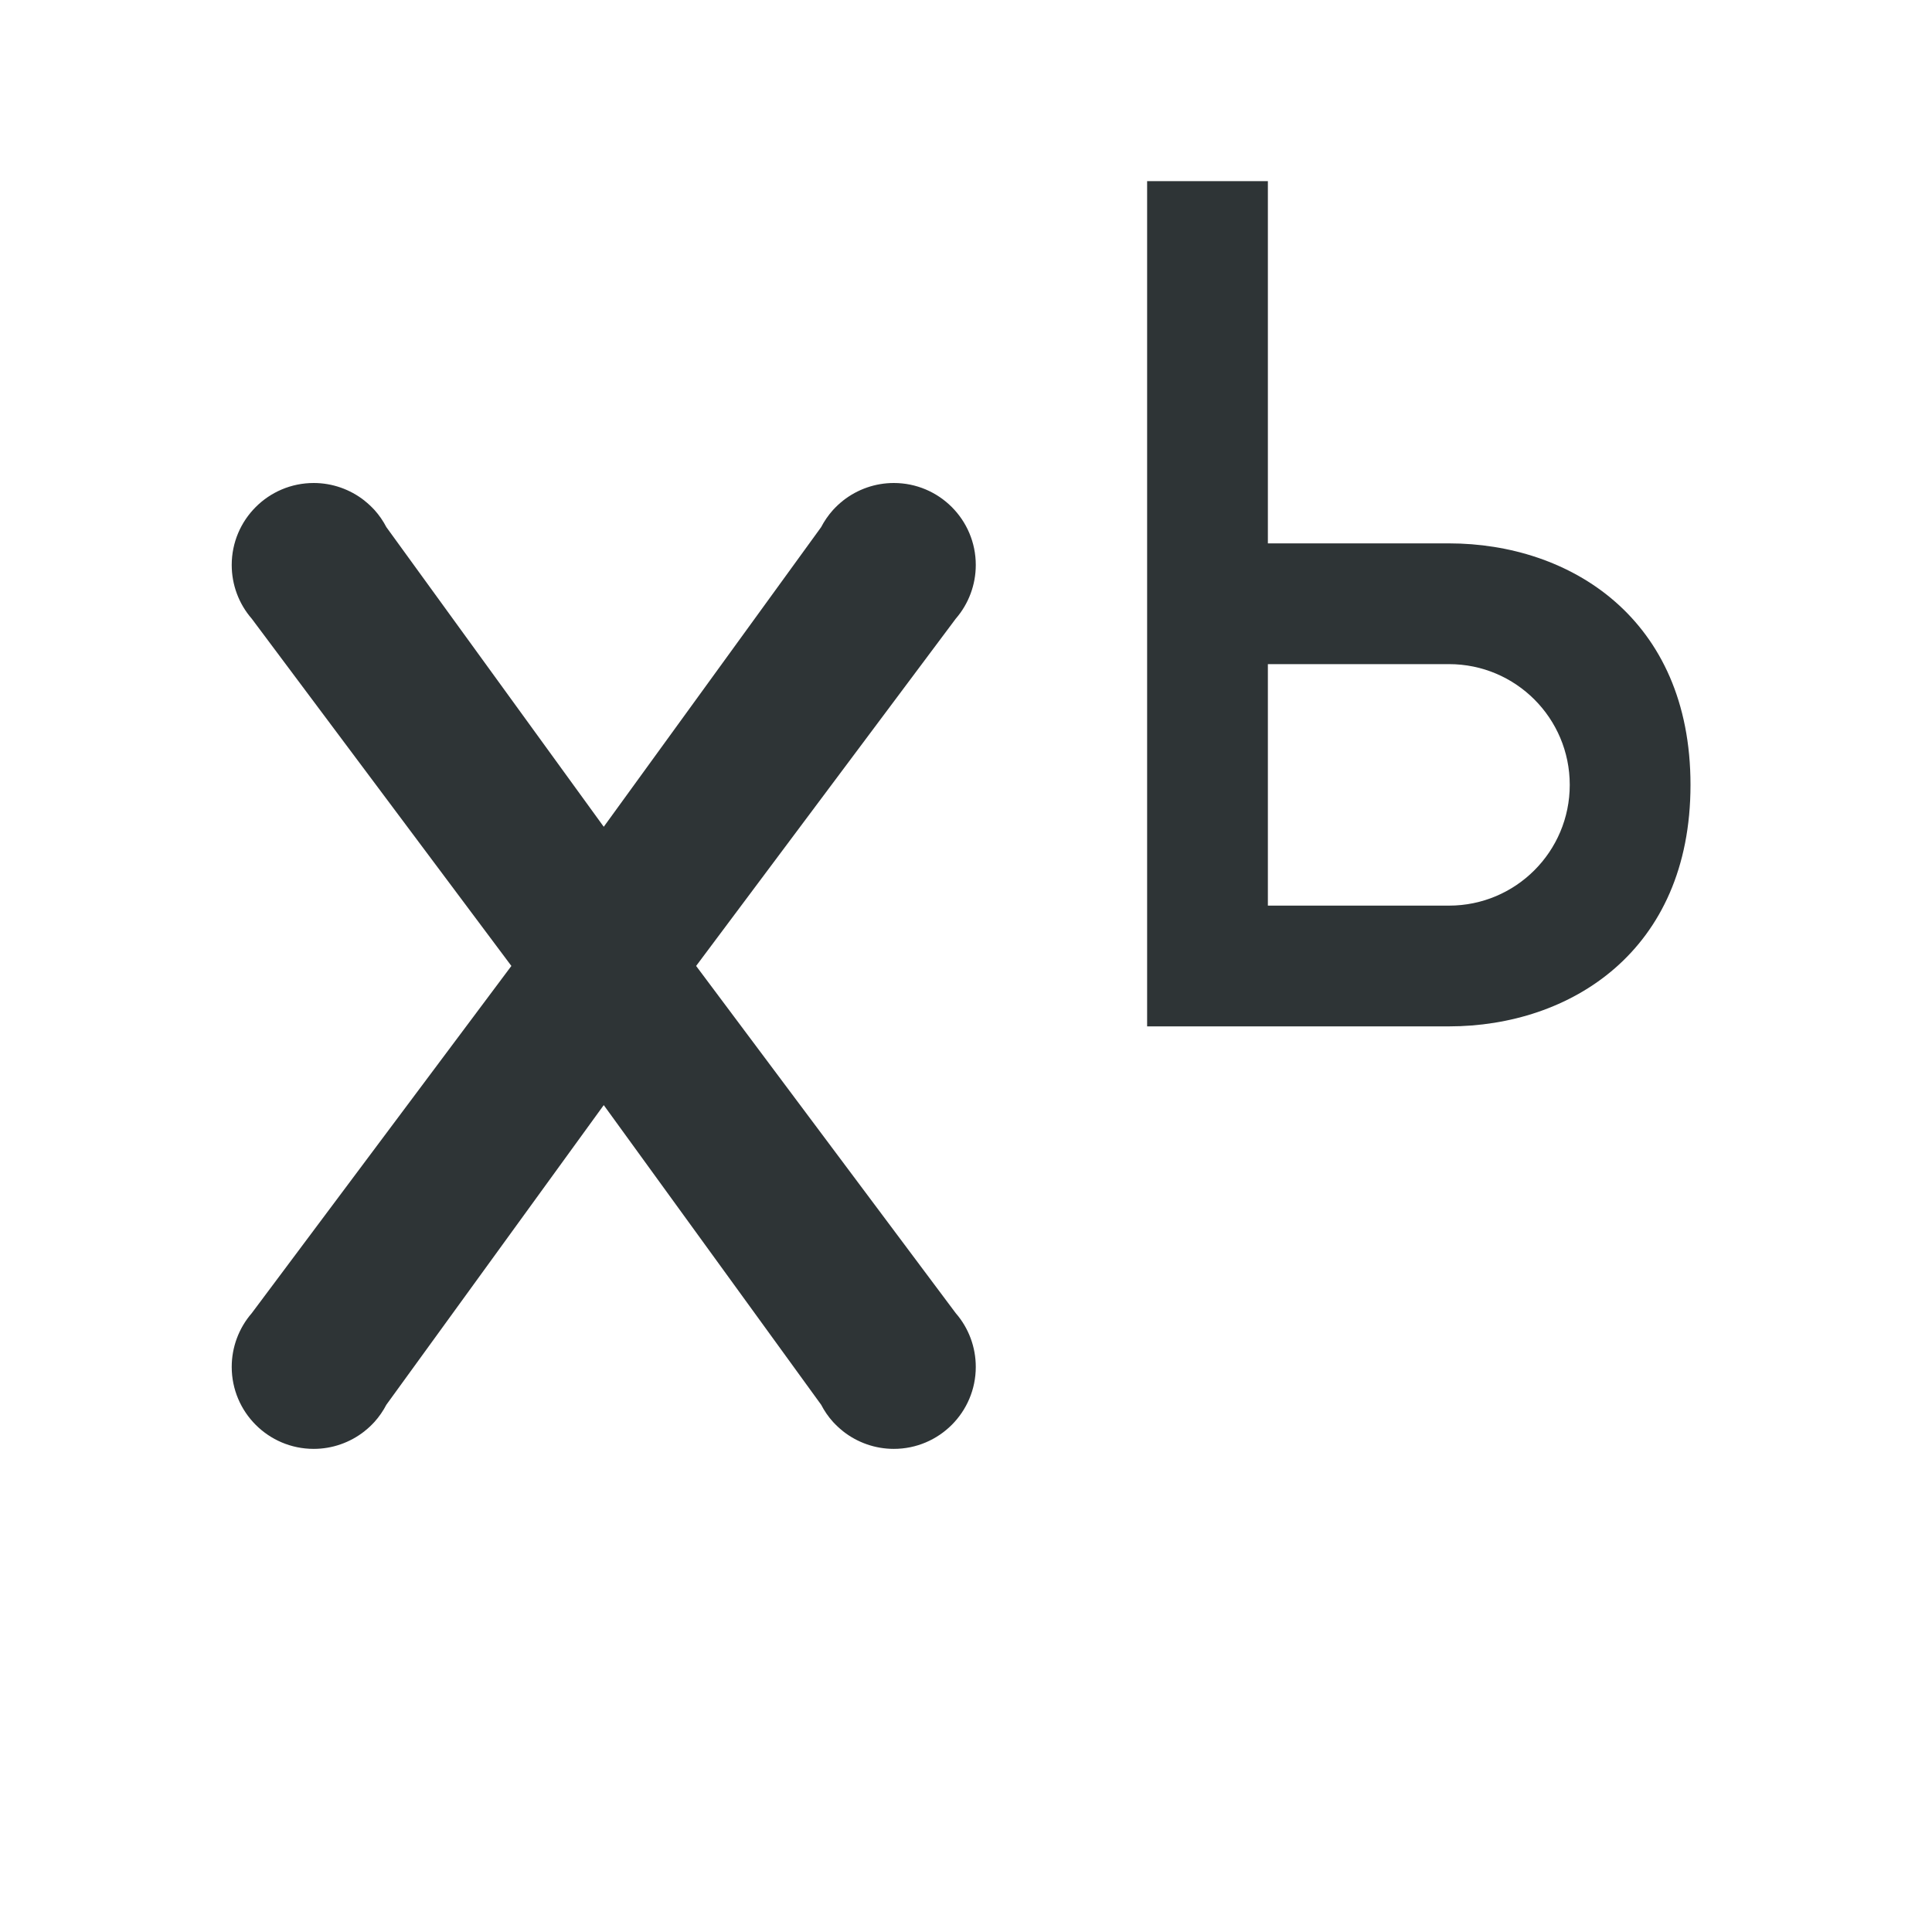 <svg height="32" viewBox="0 0 32 32" width="32" xmlns="http://www.w3.org/2000/svg"><path d="m19 3v14h5c2 0 4-1.239 4-4s-2-4-4-4h-3v-6zm2 8h3c1.105 0 2 .895 2 2s-.895 2-2 2h-3z" fill="#2e3436"/><path d="m6 9h5v7.5h-5z" fill="none"/><path d="m5.196 8c-.75 0-1.358.608-1.358 1.358-0.0.327.117.643.332.89l4.3 5.751-4.3 5.751c-.214.247-.332.563-.332.89 0.0.75.608 1.358 1.358 1.358.305 0.0.601-.103.841-.292.001-.001.003-.003.004-.004.058-.045.111-.096.161-.15.078-.087.145-.184.199-.288l.002-.002 3.597-4.958 3.597 4.958.002.002c.054.104.12.201.199.288.05.054.103.104.161.15l.004.004c.24.189.536.292.841.292.75-0 1.358-.608 1.358-1.358 0-.327-.117-.643-.332-.89l-4.3-5.751 4.3-5.751c.214-.247.332-.563.332-.89-0-.75-.608-1.358-1.358-1.358-.305-0-.601.103-.841.292l-.004.004c-.058.045-.111.096-.161.15-.078.087-.145.184-.199.288l-.002.002-3.597 4.958-3.597-4.958-.002-.002c-.054-.104-.12-.201-.199-.288-.05-.054-.103-.104-.161-.15-.001-.001-.003-.003-.004-.004-.24-.189-.536-.292-.841-.292z" fill="#2e3436" stroke-width=".97"/></svg>